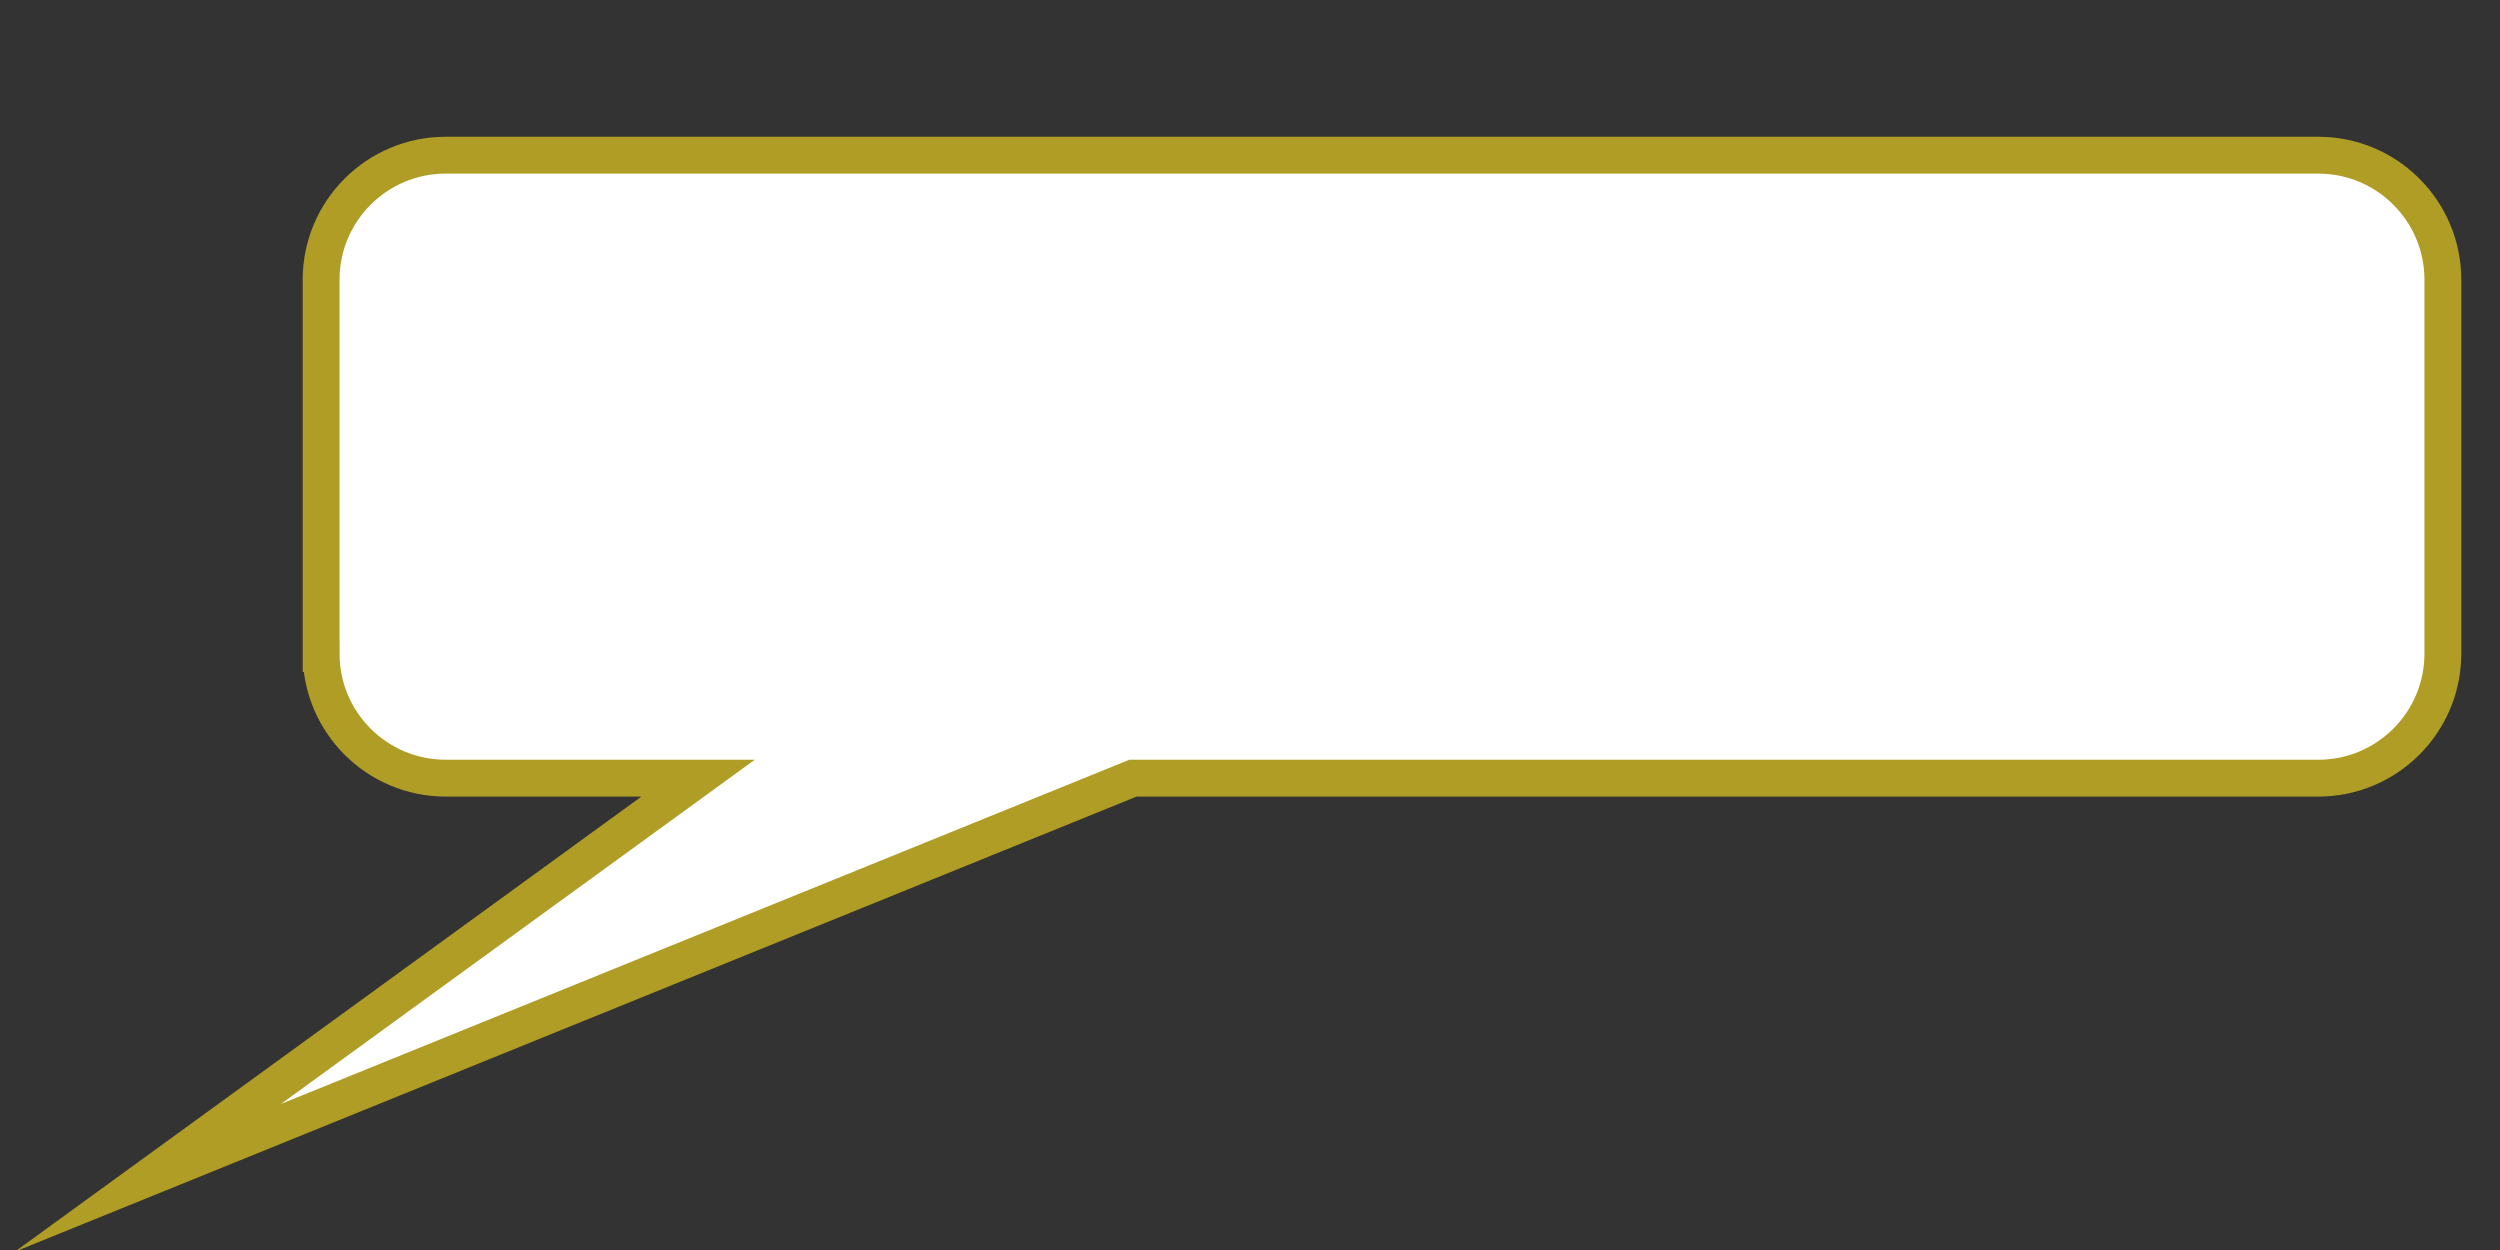 <?xml version="1.0" encoding="UTF-8" standalone="no"?>
<!-- Created with Inkscape (http://www.inkscape.org/) -->
<svg xmlns:dc="http://purl.org/dc/elements/1.1/" xmlns:cc="http://creativecommons.org/ns#" xmlns:rdf="http://www.w3.org/1999/02/22-rdf-syntax-ns#" xmlns:svg="http://www.w3.org/2000/svg" xmlns="http://www.w3.org/2000/svg" xmlns:sodipodi="http://sodipodi.sourceforge.net/DTD/sodipodi-0.dtd" xmlns:inkscape="http://www.inkscape.org/namespaces/inkscape" width="300" height="150" viewBox="0 0 300 150" id="svg4843" version="1.1" inkscape:version="0.91 r13725" sodipodi:docname="oilplan-sistem-olivia-baloon.svg">
  <rect x="0" y="0" width="300" height="150" fill="#333333" stroke="none"/>
  <defs id="defs4845"/>
  <sodipodi:namedview id="base" pagecolor="#ffffff" bordercolor="#666666" borderopacity="1.0" inkscape:pageopacity="0.0" inkscape:pageshadow="2" inkscape:zoom="0.7" inkscape:cx="142.85714" inkscape:cy="120" inkscape:document-units="px" inkscape:current-layer="layer1" showgrid="false" units="px" inkscape:window-width="1680" inkscape:window-height="994" inkscape:window-x="-4" inkscape:window-y="-4" inkscape:window-maximized="1"/>
  <g inkscape:label="Livello 1" inkscape:groupmode="layer" id="layer1" transform="translate(0,-902.362)">
    <path inkscape:connector-curvature="0" id="path4151" style="display:inline;fill:#ffffff;fill-opacity:1;fill-rule:nonzero;stroke:#b09d26;stroke-width:4.422;stroke-linecap:butt;stroke-linejoin:miter;stroke-miterlimit:22.926;stroke-dasharray:none;stroke-opacity:1" d="m 38.532,980.79 c 0,-14.951 0,-29.903 0,-44.854 0,-8.256 6.696,-14.952 14.951,-14.952 64.985,0 159.724,0 224.709,0 8.256,0 14.952,6.696 14.952,14.952 0,14.952 0,29.903 0,44.854 0,8.255 -6.696,14.952 -14.952,14.952 l -142.236,0 -118.208,47.96 66.021,-47.96 c -10.007,0 -20.279,0 -30.285,0 -8.255,0 -14.951,-6.696 -14.951,-14.952 z"/>
  </g>
</svg>